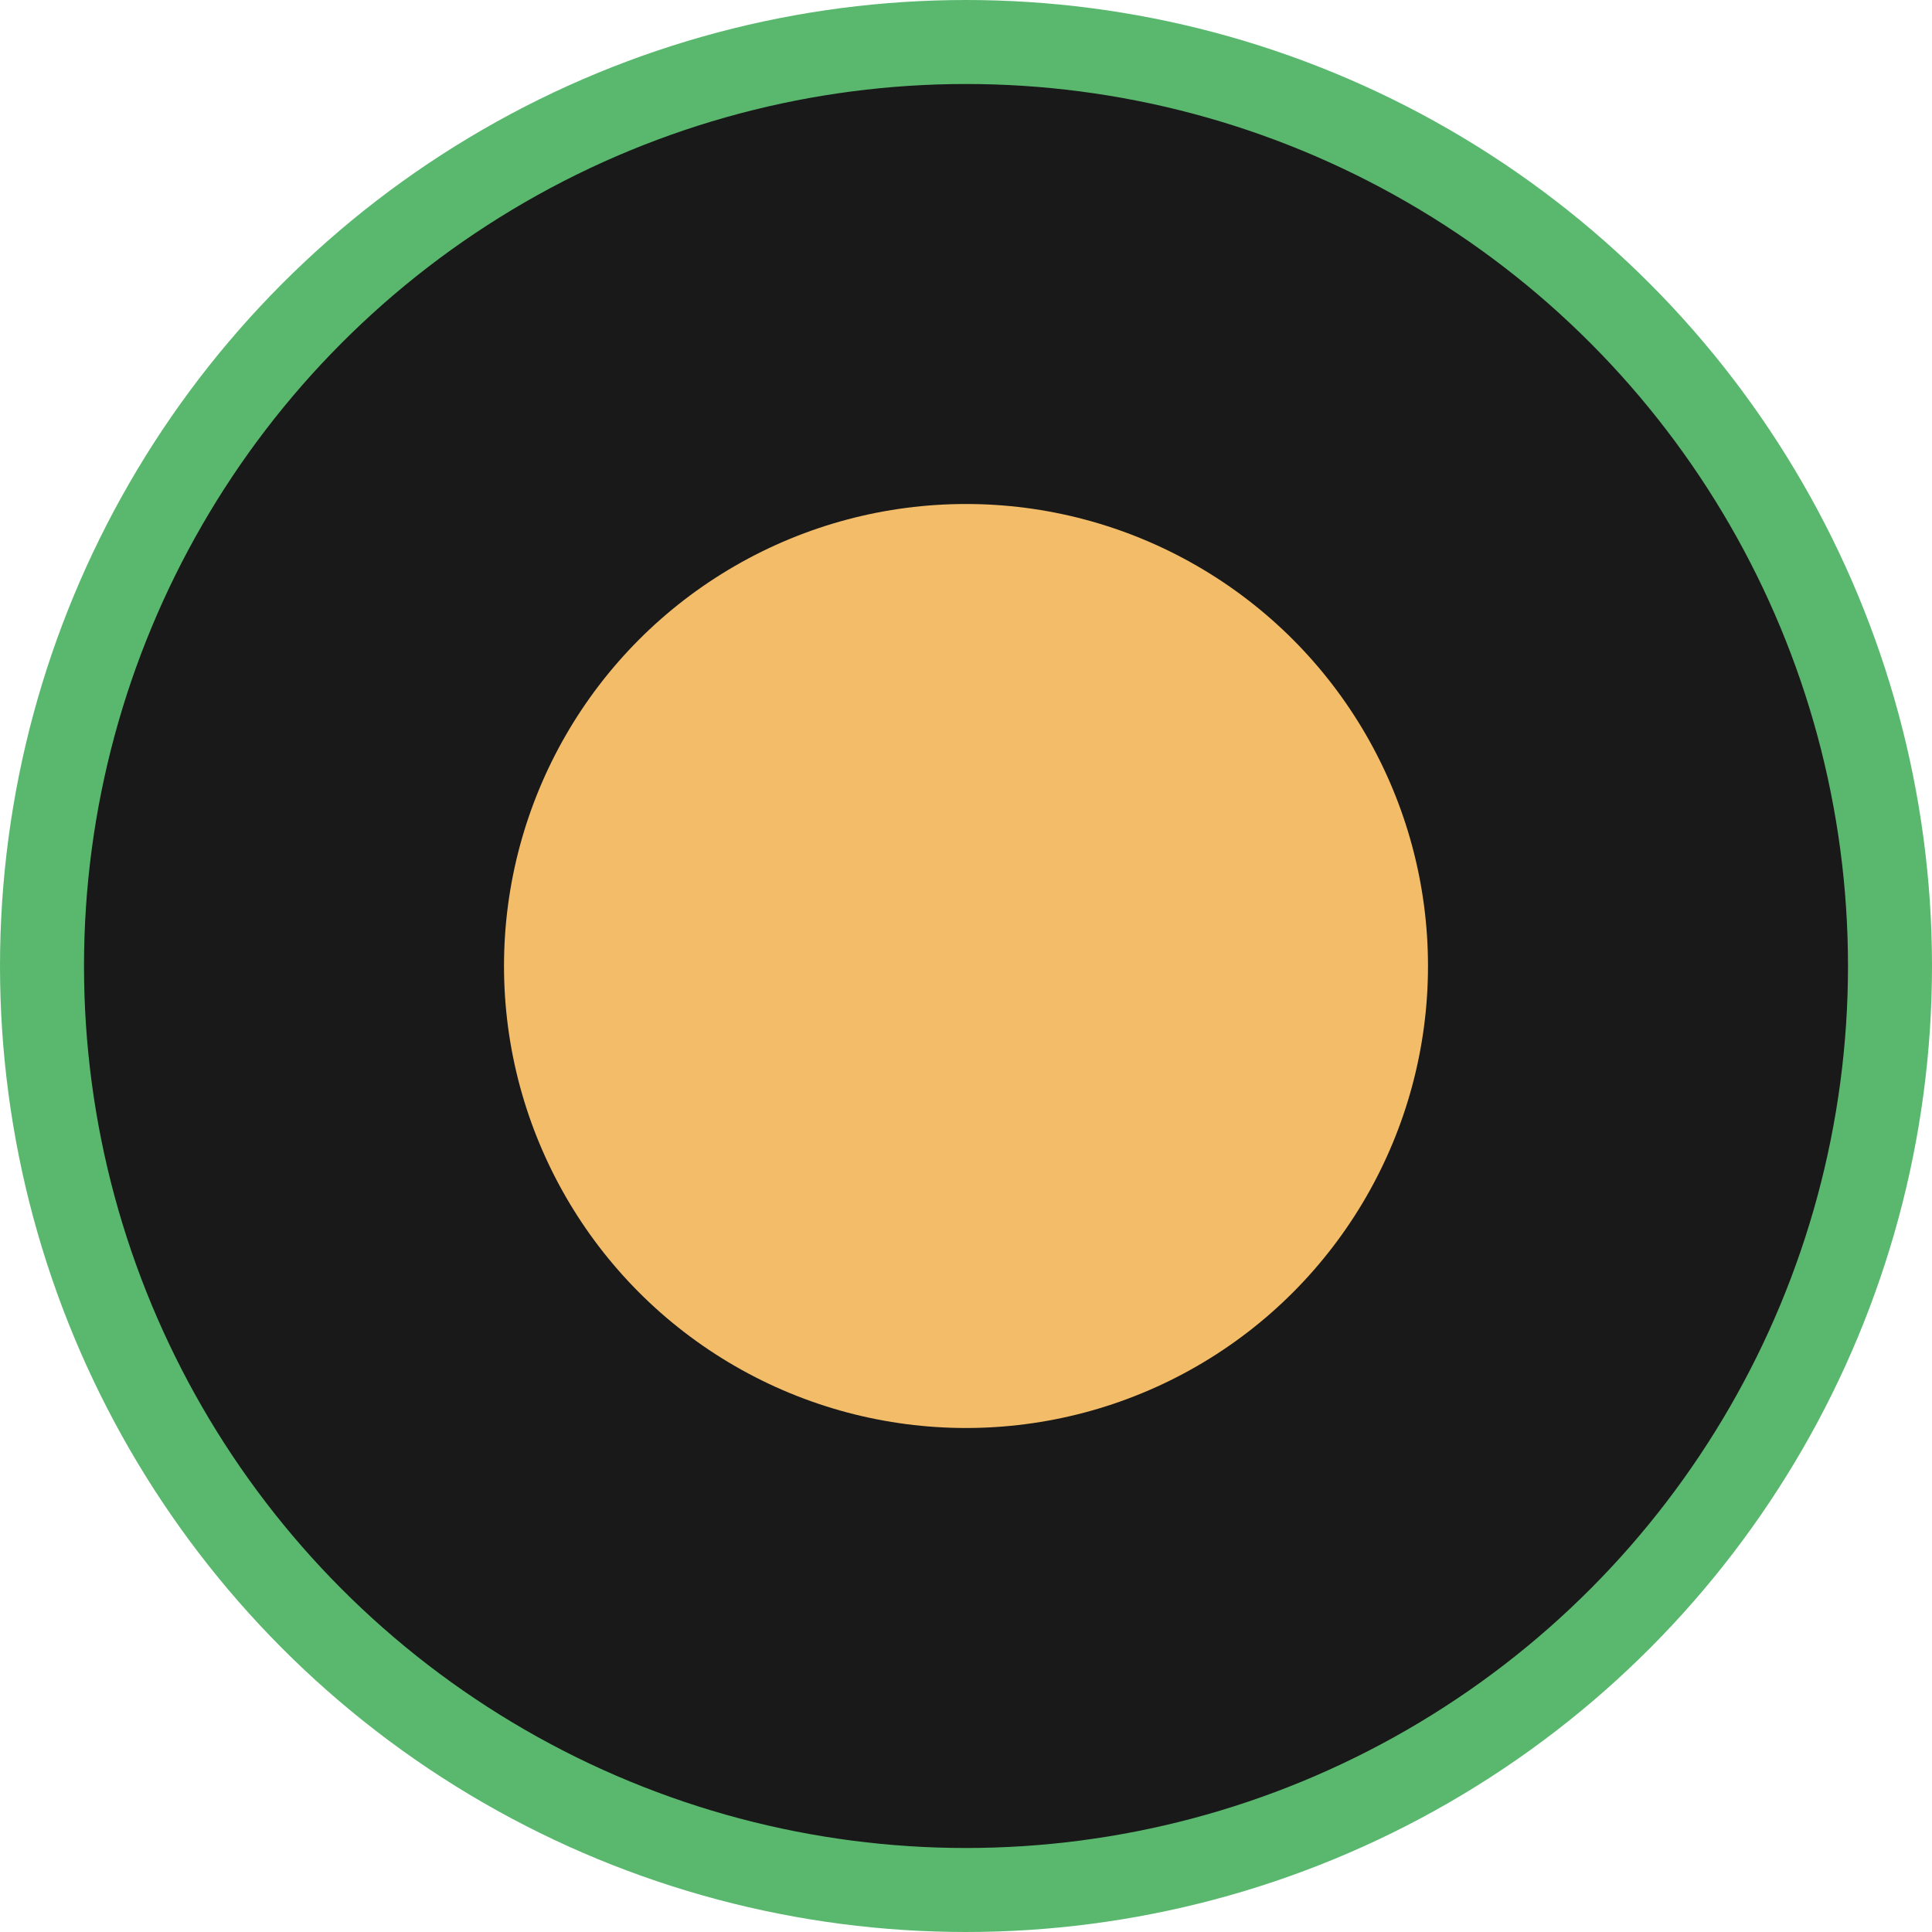 <?xml version="1.0" encoding="UTF-8"?> <svg xmlns="http://www.w3.org/2000/svg" width="23" height="23" viewBox="0 0 23 23" fill="none"> <circle cx="11.5" cy="11.5" r="11" fill="#191919" stroke="#59B86E"></circle> <circle cx="11.5" cy="11.5" r="5.5" fill="#F3BC68"></circle> </svg> 
